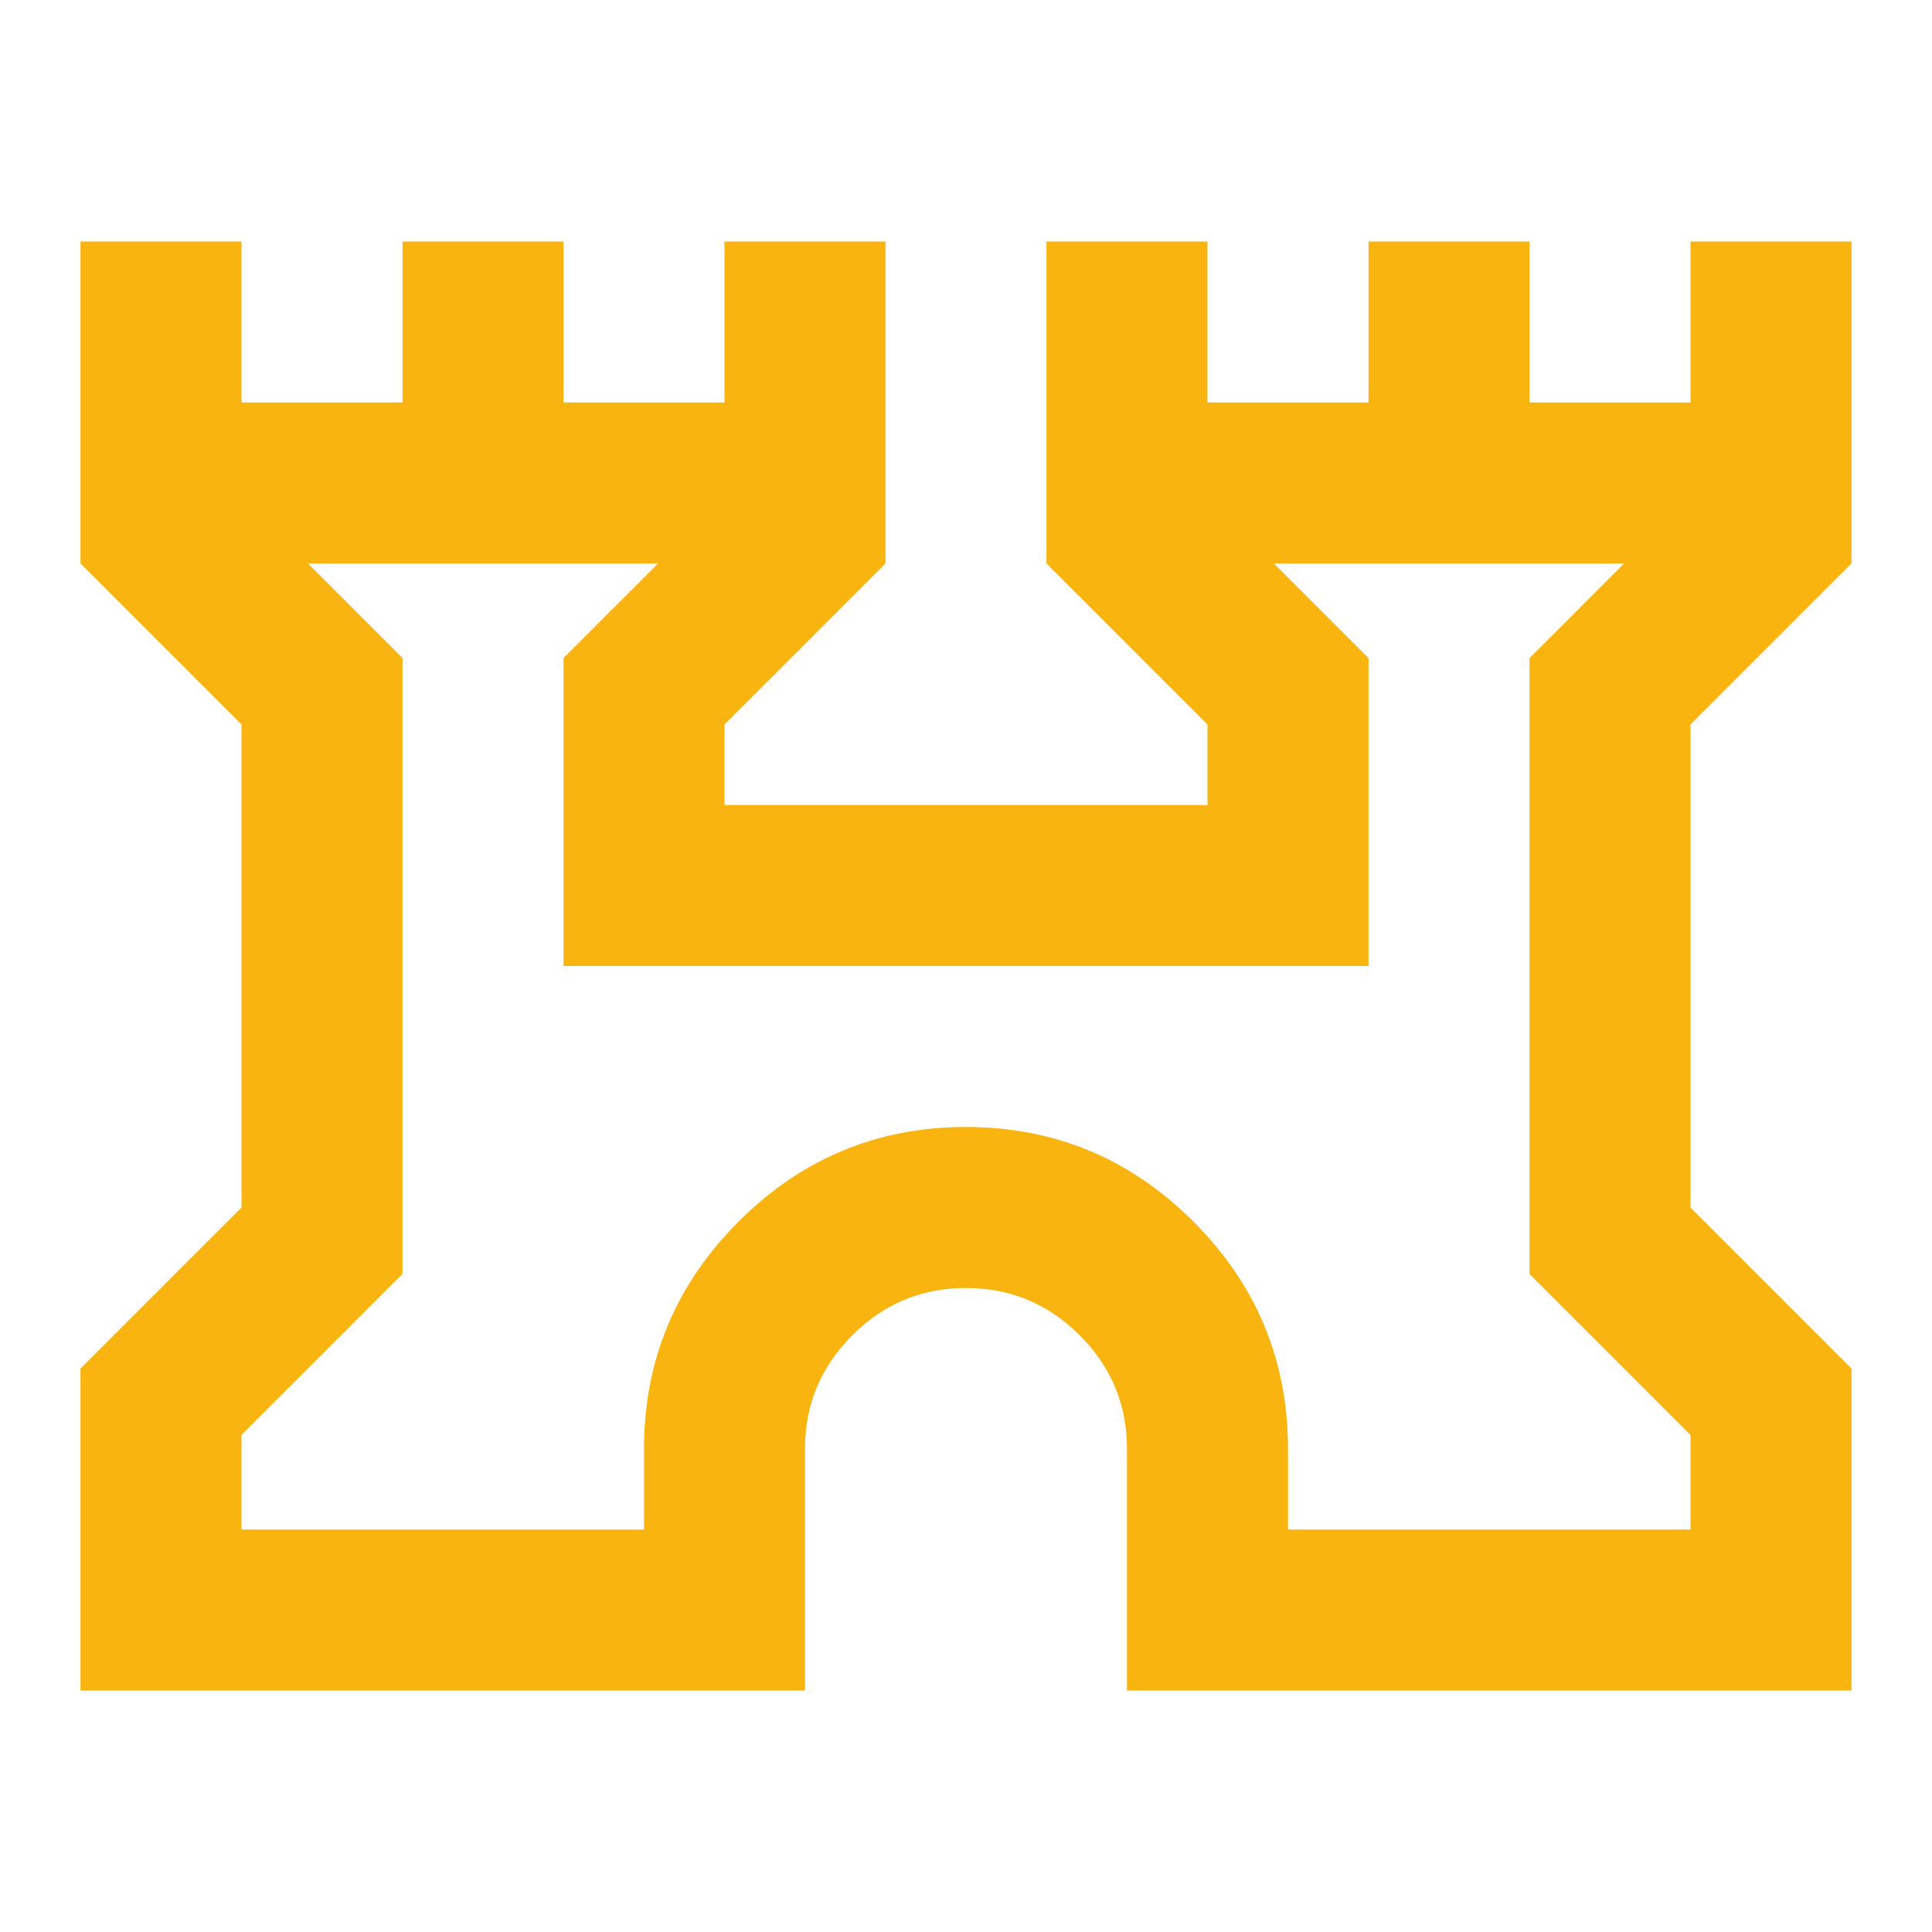 <svg xmlns="http://www.w3.org/2000/svg" height="24px" viewBox="0 -960 960 960" width="24px" fill="#f9b410"><path d="M40-120v-160l80-80v-240l-80-80v-160h80v80h80v-80h80v80h80v-80h80v160l-80 80v40h240v-40l-80-80v-160h80v80h80v-80h80v80h80v-80h80v160l-80 80v240l80 80v160H560v-120q0-33-23.5-56.5T480-320q-33 0-56.5 23.5T400-240v120H40Zm80-80h200v-40q0-66 47-113t113-47q66 0 113 47t47 113v40h200v-47l-80-80v-306l47-47H633l47 47v153H280v-153l47-47H153l47 47v306l-80 80v47Zm360-240Z"/></svg>